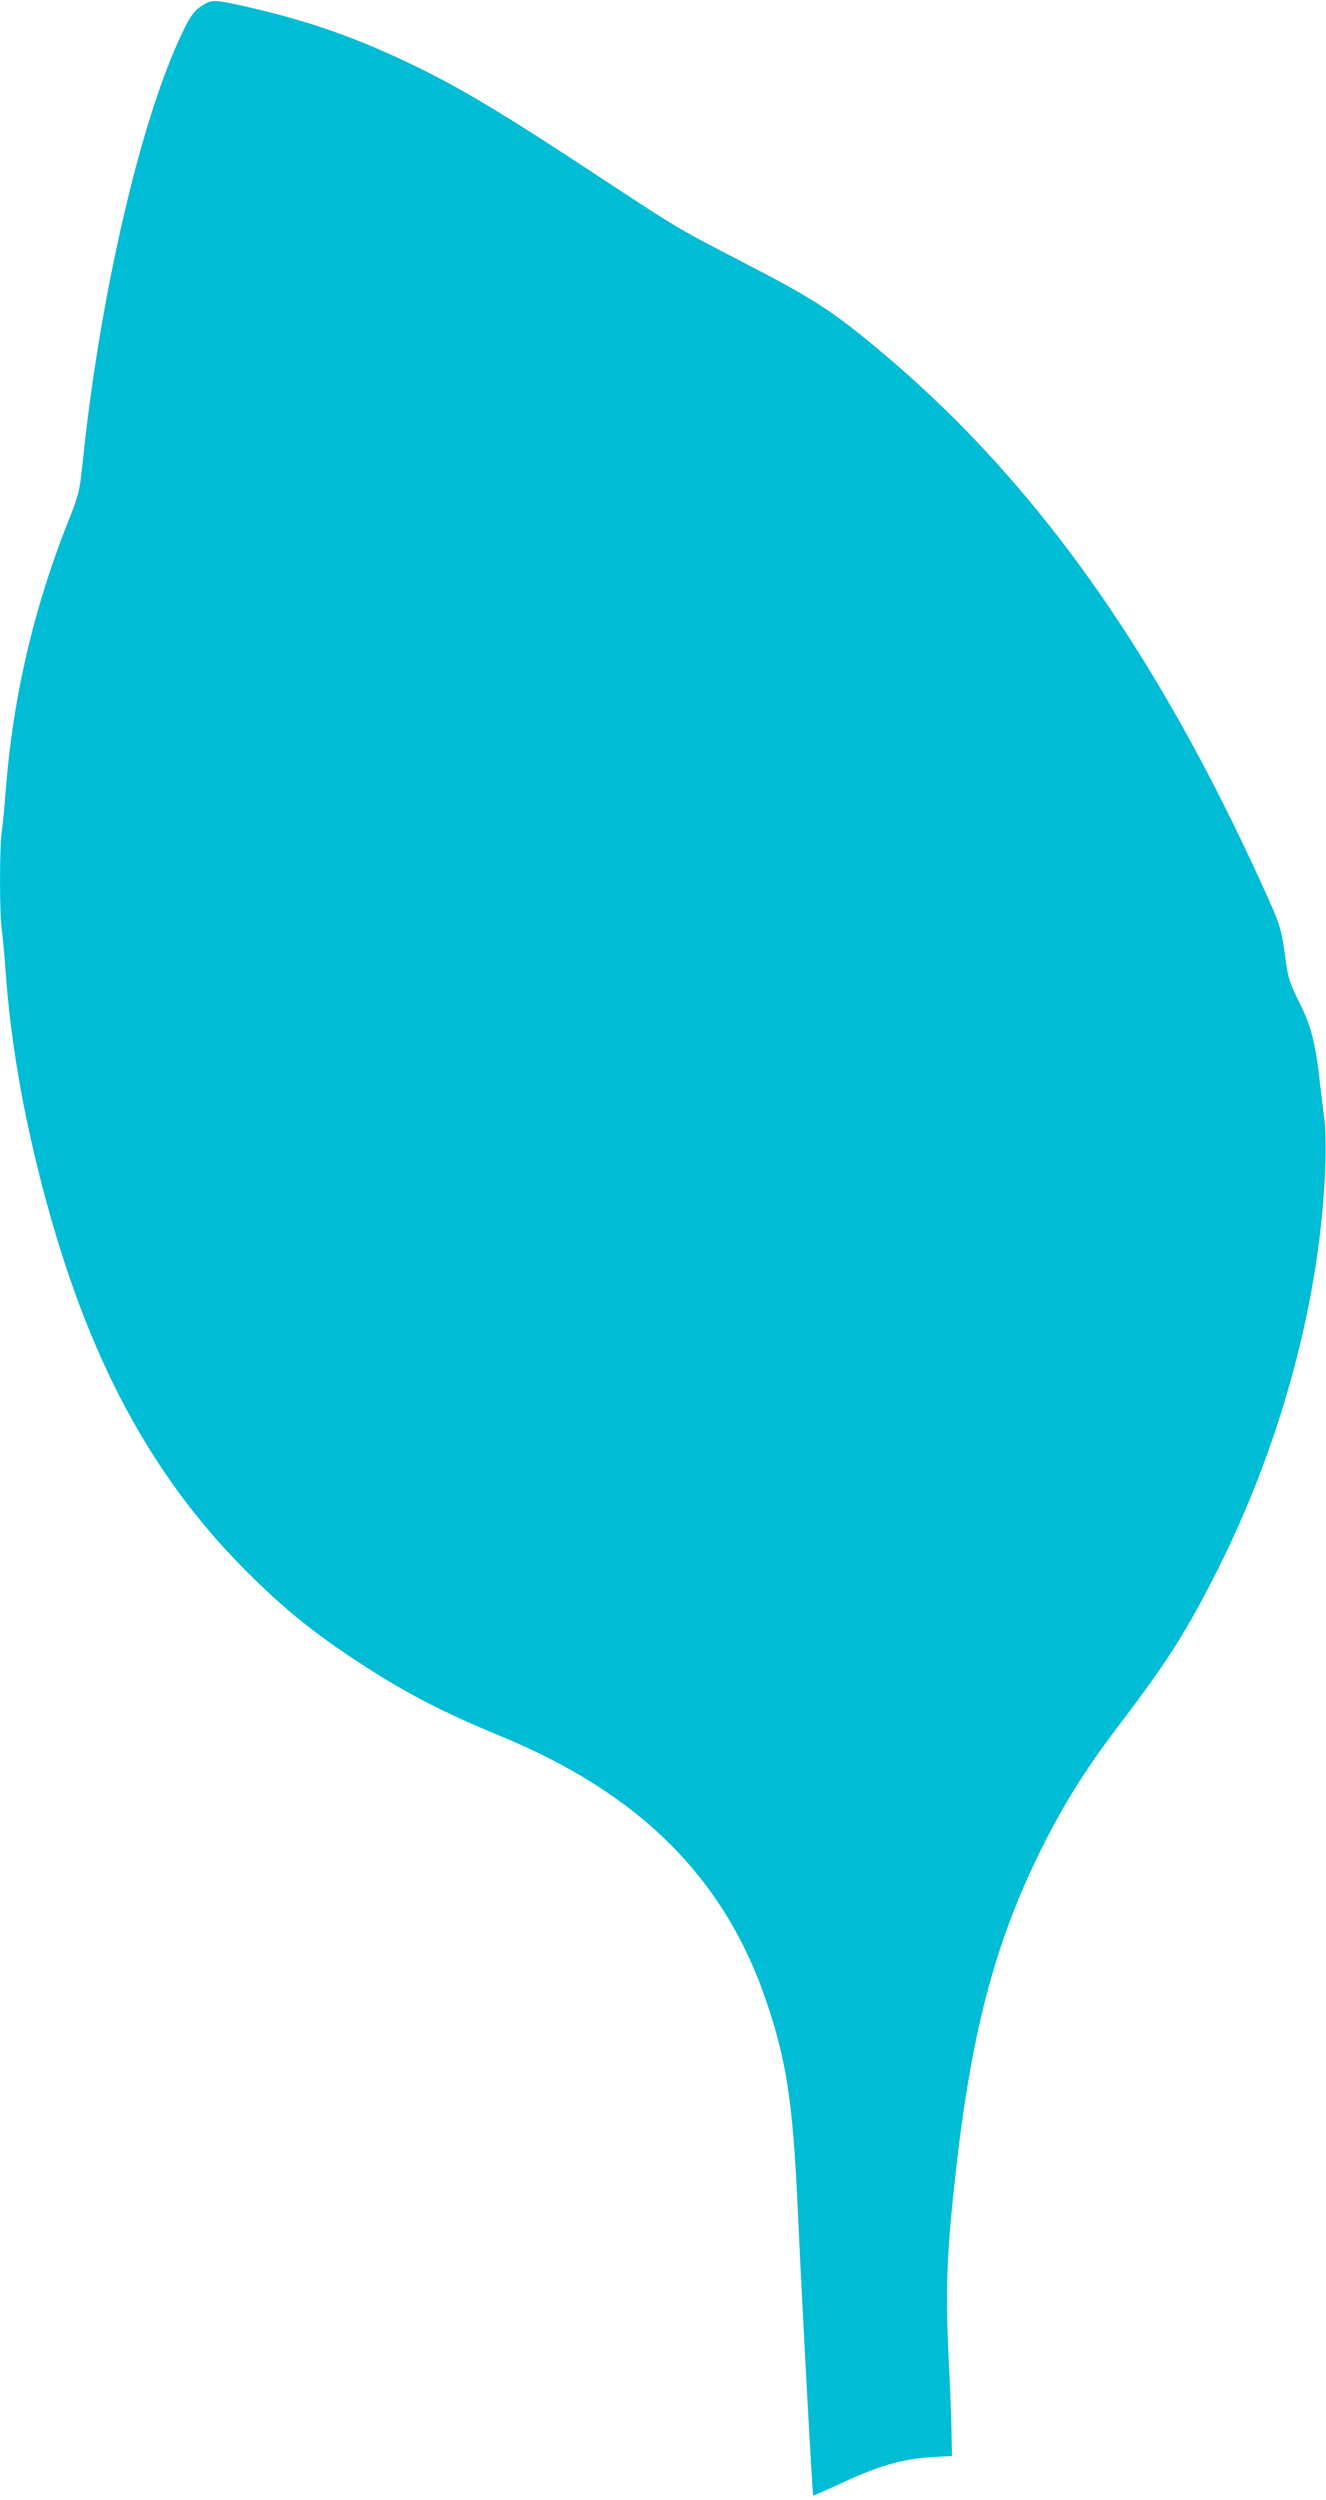 <?xml version="1.0" standalone="no"?>
<!DOCTYPE svg PUBLIC "-//W3C//DTD SVG 20010904//EN"
 "http://www.w3.org/TR/2001/REC-SVG-20010904/DTD/svg10.dtd">
<svg version="1.0" xmlns="http://www.w3.org/2000/svg"
 width="679pt" height="1280pt" viewBox="0 0 679 1280"
 preserveAspectRatio="xMidYMid meet">
<g transform="translate(0,1280) scale(0.1,-0.1)"
fill="#00bcd4" stroke="none">
<path d="M1055 12783 c-55 -29 -78 -57 -125 -158 -211 -443 -418 -1339 -506
-2185 -17 -160 -19 -170 -76 -313 -177 -447 -281 -897 -318 -1367 -6 -80 -15
-178 -21 -218 -12 -94 -12 -424 1 -510 5 -37 14 -137 20 -222 26 -346 85 -690
184 -1075 231 -892 567 -1515 1091 -2023 165 -161 309 -276 505 -406 252 -167
447 -269 755 -396 706 -291 1140 -721 1355 -1345 107 -311 140 -524 165 -1075
21 -471 75 -1463 79 -1467 1 -2 55 21 119 51 212 100 332 135 487 145 l105 6
-3 140 c-2 77 -7 226 -13 330 -18 377 -12 557 32 955 81 739 202 1201 440
1680 114 230 229 413 392 627 248 327 336 464 483 748 349 675 559 1446 581
2140 3 84 0 185 -6 230 -6 44 -16 125 -22 180 -22 201 -45 292 -105 411 -49
99 -58 124 -70 215 -22 166 -28 184 -117 379 -560 1232 -1186 2103 -1987 2766
-228 189 -326 251 -700 444 -313 162 -308 159 -750 450 -411 271 -627 402
-838 509 -328 165 -591 260 -936 338 -147 33 -166 34 -201 16z"/>
</g>
</svg>

